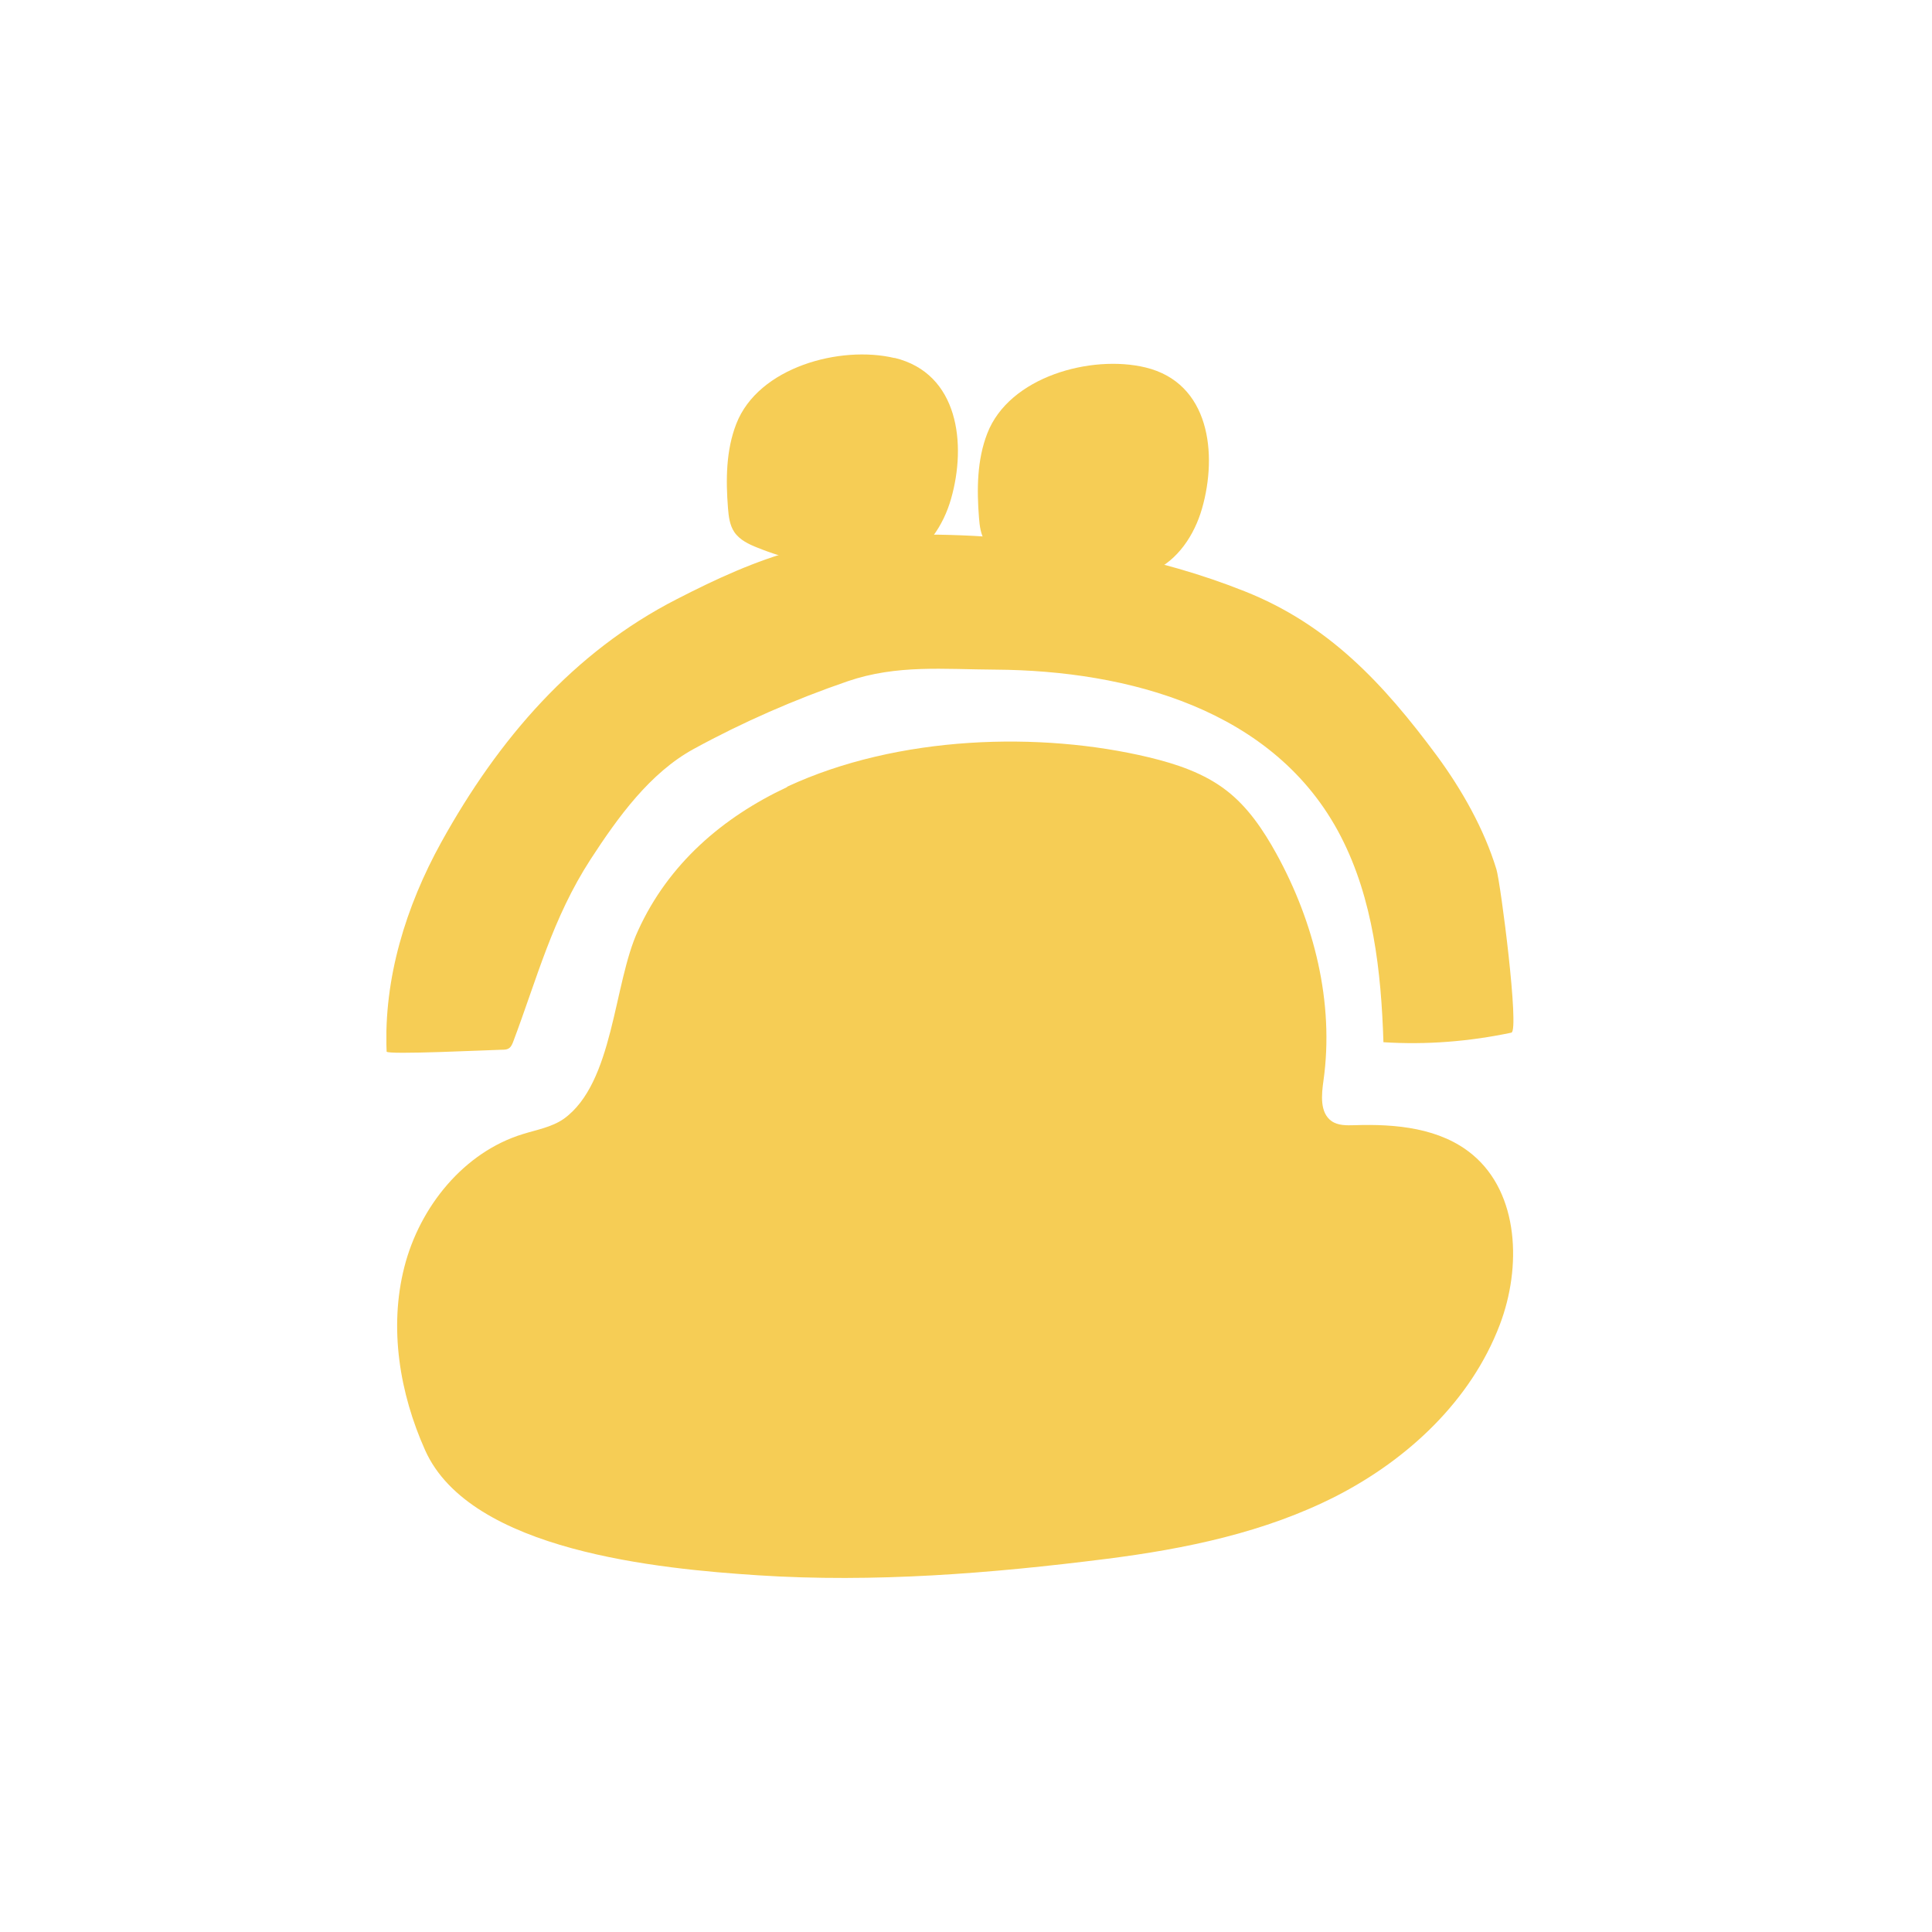 <svg width="60" height="60" viewBox="0 0 60 60" fill="none" xmlns="http://www.w3.org/2000/svg">
<g clip-path="url(#clip0_74_166)">
<path d="M27.777 11.113C29.778 11.595 30.021 13.803 29.535 15.494C29.299 16.322 28.777 17.108 27.999 17.448C27.499 17.667 26.936 17.681 26.395 17.653C25.415 17.589 24.436 17.377 23.525 17.009C23.255 16.903 22.97 16.768 22.803 16.521C22.657 16.301 22.629 16.032 22.608 15.777C22.539 14.9 22.546 13.987 22.865 13.166C23.546 11.403 26.096 10.717 27.784 11.12L27.777 11.113Z" fill="#F6CD55"/>
<path d="M35.572 11.411C37.573 11.892 37.816 14.1 37.33 15.792C37.093 16.62 36.572 17.405 35.794 17.745C35.294 17.964 34.731 17.979 34.189 17.95C33.21 17.887 32.23 17.674 31.32 17.306C31.049 17.2 30.764 17.066 30.598 16.818C30.452 16.598 30.424 16.329 30.403 16.075C30.334 15.197 30.341 14.284 30.66 13.463C31.341 11.694 33.891 11.007 35.572 11.411Z" fill="#F6CD55"/>
<path d="M21.017 18.608C17.808 20.25 15.48 22.947 13.702 26.16C12.611 28.135 11.91 30.386 12.007 32.658C12.007 32.764 15.223 32.608 15.571 32.601C15.654 32.601 15.751 32.601 15.821 32.544C15.877 32.502 15.904 32.431 15.932 32.367C16.682 30.379 17.155 28.517 18.343 26.684C19.19 25.382 20.184 24.002 21.545 23.259C23.074 22.423 24.679 21.723 26.325 21.157C27.86 20.633 29.305 20.788 30.917 20.796C35.002 20.824 39.594 22.013 41.637 25.969C42.644 27.916 42.894 30.166 42.964 32.367C44.291 32.452 45.631 32.346 46.937 32.07C47.194 32.014 46.604 27.427 46.472 26.995C46.09 25.743 45.395 24.518 44.624 23.471C42.957 21.22 41.255 19.394 38.649 18.361C35.961 17.292 33.085 16.79 30.209 16.641C28.388 16.549 26.534 16.598 24.769 17.066C23.463 17.412 22.226 17.986 21.017 18.608Z" fill="#F6CD55"/>
<path d="M24.442 24.433C27.895 22.827 32.321 22.713 35.683 23.52C36.538 23.726 37.392 24.009 38.094 24.554C38.754 25.063 39.233 25.778 39.636 26.507C40.81 28.637 41.442 31.136 41.102 33.556C41.039 34.002 40.984 34.554 41.352 34.816C41.553 34.958 41.824 34.951 42.068 34.944C43.353 34.901 44.735 35.029 45.729 35.857C47.181 37.067 47.257 39.36 46.576 41.144C45.68 43.501 43.721 45.32 41.505 46.459C39.289 47.592 36.815 48.101 34.356 48.413C30.778 48.865 27.145 49.156 23.539 48.922C20.51 48.724 14.605 48.179 13.202 45.036C12.41 43.267 12.076 41.236 12.556 39.353C13.035 37.471 14.411 35.779 16.238 35.22C16.669 35.085 17.134 35.007 17.509 34.746C19.065 33.627 19.051 30.541 19.816 28.899C20.76 26.826 22.442 25.382 24.449 24.441L24.442 24.433Z" fill="#F6CD55"/>
</g>
<defs>
<clipPath id="clip0_74_166">
<rect width="35" height="38" fill="white" transform="translate(12 11)"/>
</clipPath>
</defs>
</svg>
